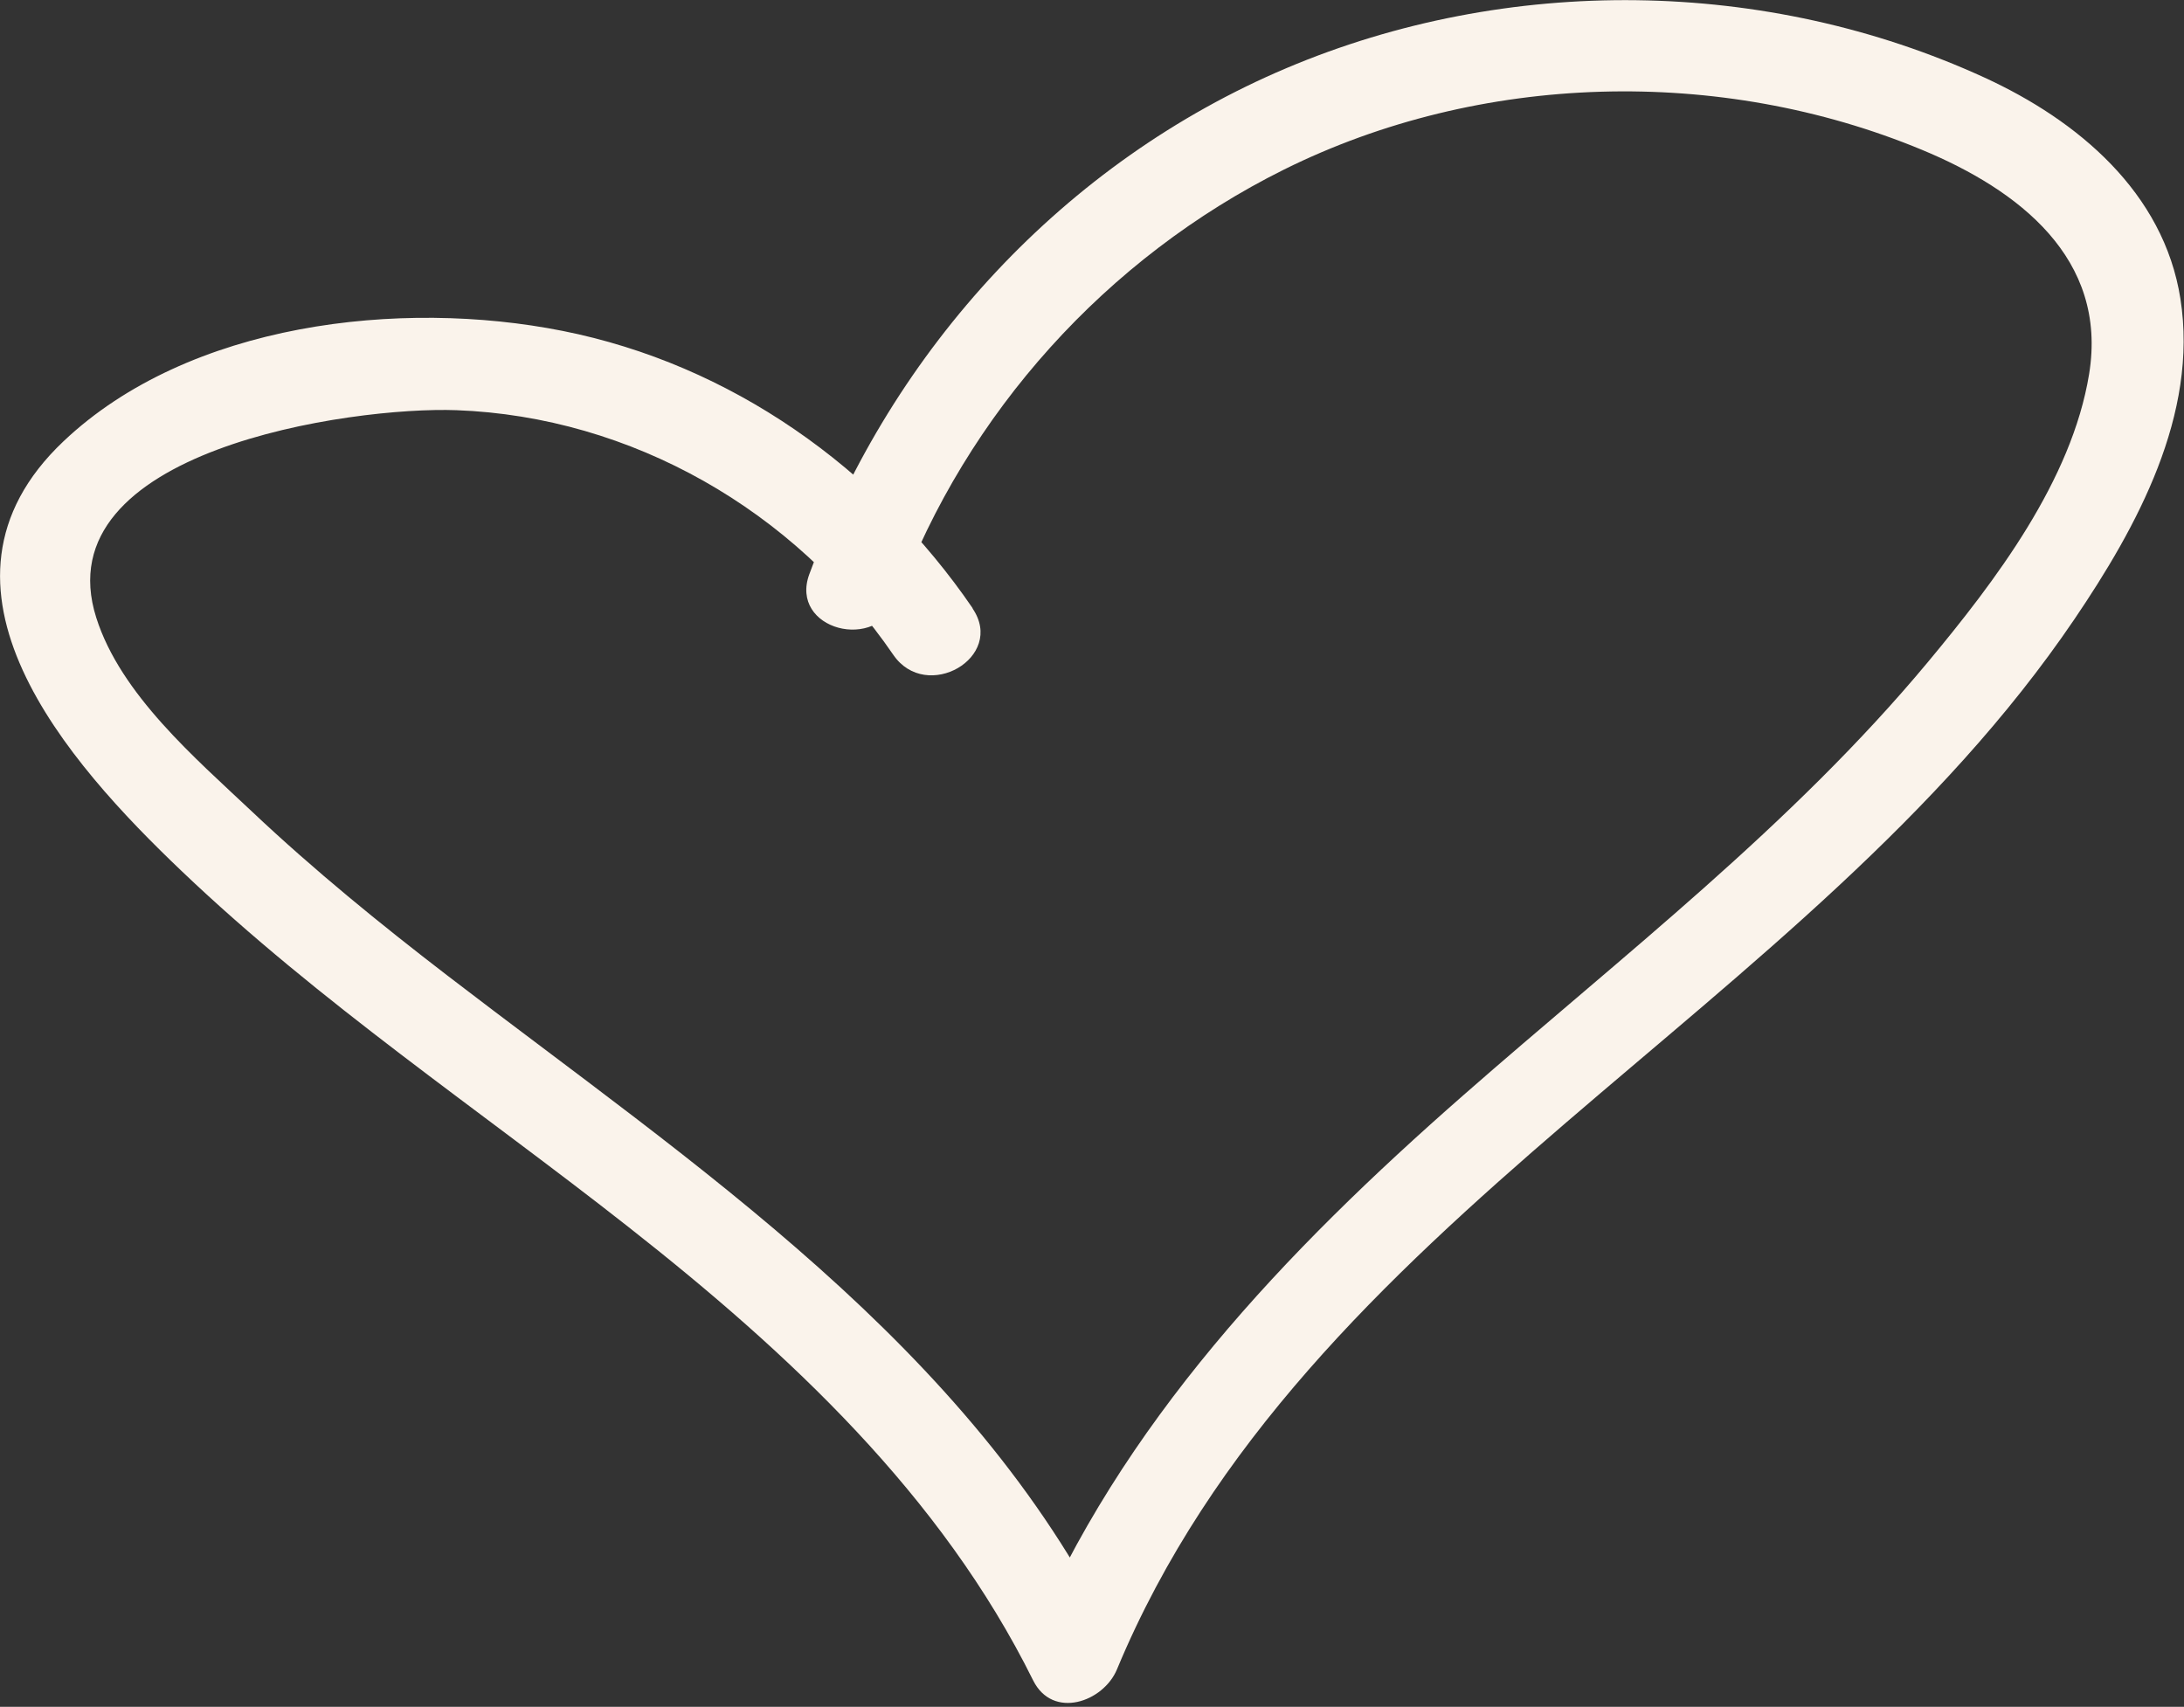 <svg width="238" height="186" viewBox="0 0 238 186" fill="none" xmlns="http://www.w3.org/2000/svg">
<rect x="0" y="0" width="238" height="186" fill="#333333" stroke="none"/>
<g clip-path="url(#clip0_4361_1882)">
<path d="M106 66.29C95.54 50.99 79.62 39.7 61.31 36.06C43.63 32.54 20.57 35.16 6.92 48.09C-9.78 63.9 7.47 83.18 19.79 94.92C34.84 109.27 52.17 120.88 68.47 133.7C85.98 147.46 102.56 162.9 112.58 183.11C114.72 187.42 120.24 185.48 121.72 181.92C142.18 132.72 196.97 110.39 226.05 67.49C232.88 57.42 239.59 45.17 237.61 32.56C235.79 20.96 226.41 13.11 216.25 8.45C192.46 -2.46 164.29 -2.77 140.2 7.42C116 17.66 97.3 38.03 88.2 62.56C85.96 68.6 95.62 71.21 97.84 65.22C105.34 45 120.61 28.08 139.92 18.48C161.3 7.86 187.43 7.19 209.45 16.33C219.94 20.68 229.72 28.14 227.66 40.76C225.77 52.37 217.43 63.33 210.09 72.15C195.27 89.96 176.8 104.15 159.46 119.36C140.08 136.35 122.1 155.15 112.07 179.26L121.21 178.07C105.62 146.64 75.74 127.04 48.74 106.3C41.4 100.66 34.21 94.81 27.48 88.46C21.29 82.62 13.14 75.67 10.49 67.31C4.7 49.07 38.33 44.28 49.74 44.7C68.82 45.41 86.61 55.66 97.34 71.35C100.95 76.63 109.62 71.63 105.98 66.3" fill="#FAF3EB"/>
</g>
<defs>
<clipPath id="clip0_4361_1882">
<rect width="237.96" height="185.57" fill="white"/>
</clipPath>
</defs>
</svg>
